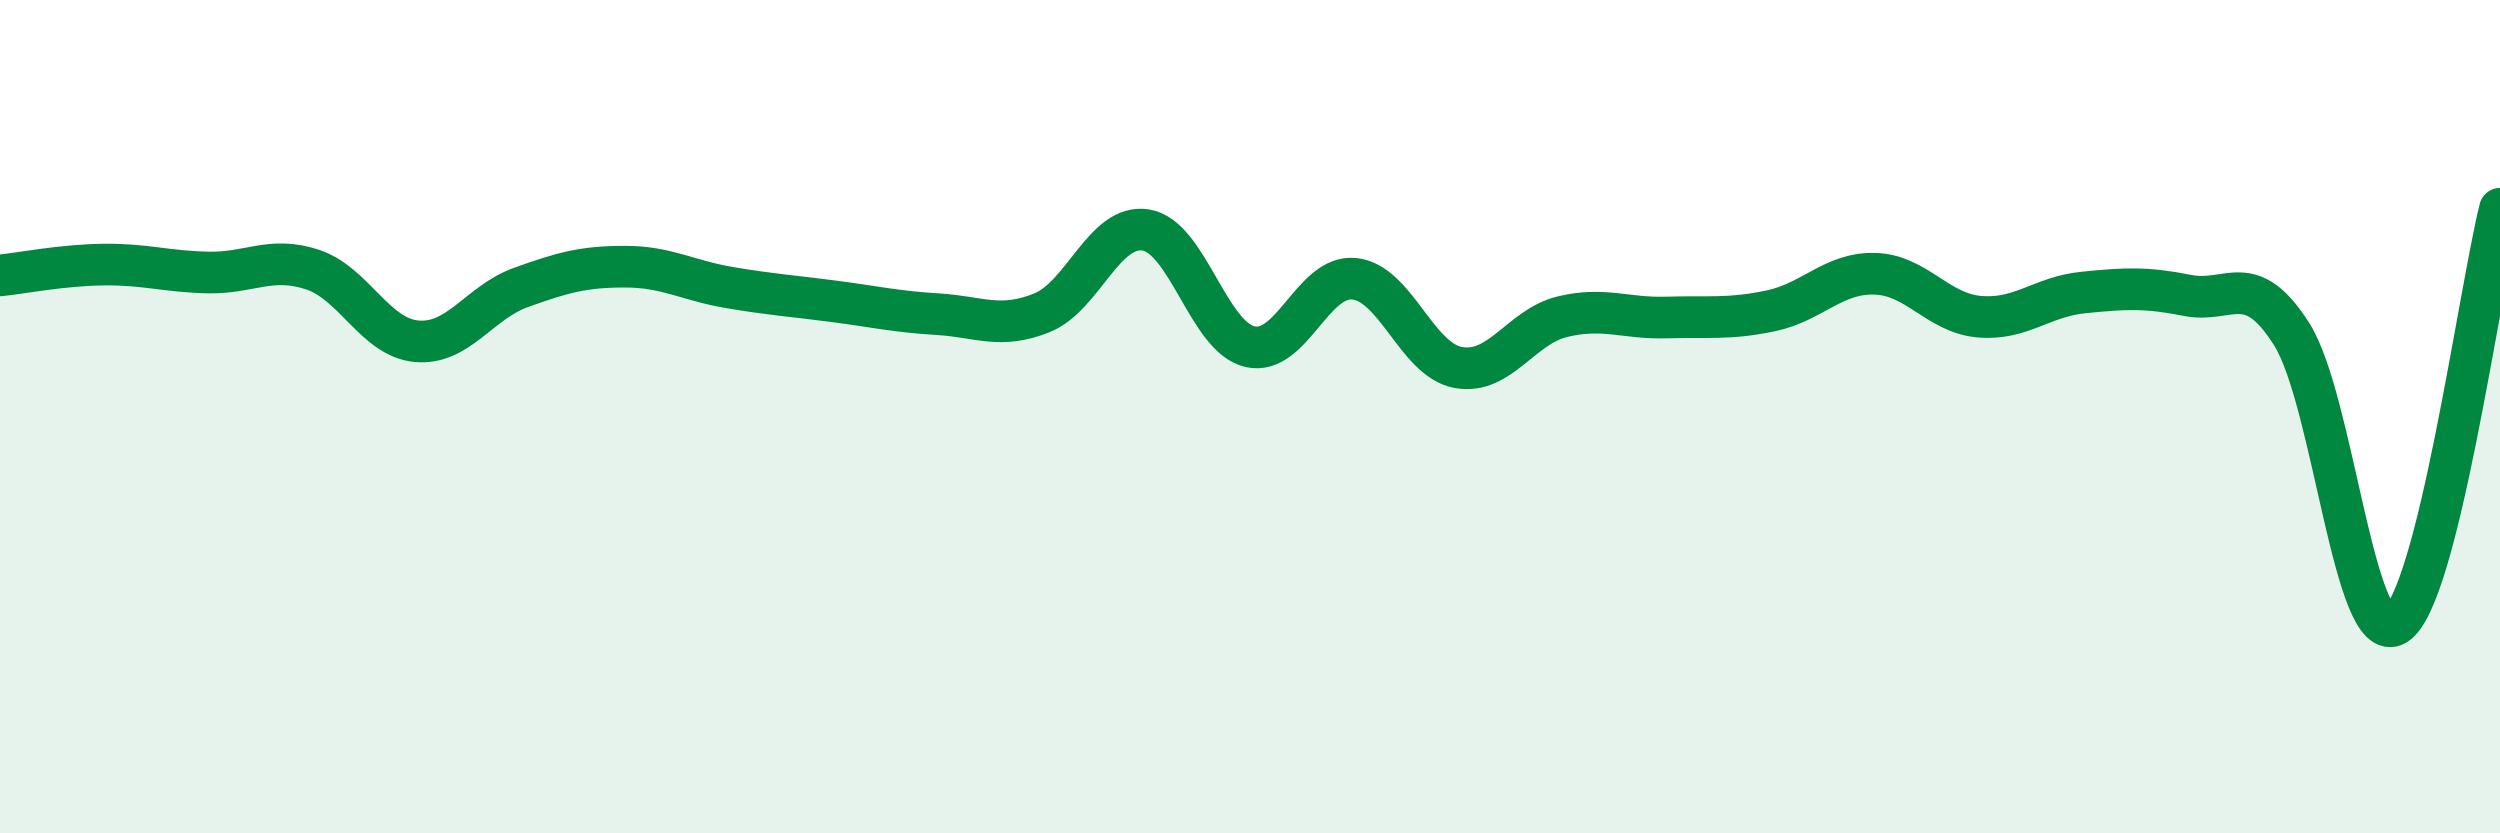 
    <svg width="60" height="20" viewBox="0 0 60 20" xmlns="http://www.w3.org/2000/svg">
      <path
        d="M 0,6.61 C 0.5,6.56 1.5,6.36 2.5,6.35 C 3.5,6.34 4,6.52 5,6.54 C 6,6.56 6.5,6.14 7.5,6.47 C 8.5,6.8 9,8.1 10,8.19 C 11,8.28 11.5,7.26 12.5,6.9 C 13.5,6.54 14,6.4 15,6.4 C 16,6.4 16.5,6.73 17.5,6.9 C 18.5,7.07 19,7.1 20,7.23 C 21,7.36 21.5,7.48 22.5,7.54 C 23.5,7.6 24,7.91 25,7.51 C 26,7.11 26.5,5.36 27.5,5.52 C 28.5,5.68 29,8.09 30,8.32 C 31,8.55 31.5,6.59 32.5,6.69 C 33.5,6.79 34,8.64 35,8.82 C 36,9 36.5,7.84 37.5,7.6 C 38.5,7.36 39,7.65 40,7.62 C 41,7.59 41.5,7.67 42.5,7.46 C 43.5,7.25 44,6.54 45,6.57 C 46,6.6 46.5,7.51 47.5,7.6 C 48.5,7.69 49,7.12 50,7.02 C 51,6.92 51.5,6.89 52.5,7.09 C 53.5,7.29 54,6.44 55,8.02 C 56,9.6 56.5,15.59 57.5,14.99 C 58.5,14.39 59.5,7.01 60,5.01L60 20L0 20Z"
        fill="#008740"
        opacity="0.1"
        stroke-linecap="round"
        stroke-linejoin="round"
      />
      <path
        d="M 0,6.61 C 0.5,6.56 1.5,6.36 2.5,6.35 C 3.5,6.34 4,6.52 5,6.54 C 6,6.56 6.5,6.14 7.5,6.47 C 8.5,6.8 9,8.1 10,8.19 C 11,8.28 11.5,7.26 12.5,6.9 C 13.5,6.54 14,6.4 15,6.4 C 16,6.4 16.5,6.73 17.5,6.9 C 18.5,7.07 19,7.1 20,7.23 C 21,7.36 21.5,7.48 22.5,7.54 C 23.5,7.6 24,7.91 25,7.51 C 26,7.11 26.5,5.36 27.5,5.52 C 28.5,5.68 29,8.09 30,8.32 C 31,8.55 31.5,6.59 32.5,6.69 C 33.5,6.79 34,8.64 35,8.82 C 36,9 36.5,7.84 37.5,7.6 C 38.5,7.36 39,7.65 40,7.62 C 41,7.59 41.5,7.67 42.5,7.46 C 43.5,7.25 44,6.54 45,6.57 C 46,6.6 46.5,7.51 47.5,7.6 C 48.5,7.69 49,7.12 50,7.02 C 51,6.92 51.5,6.89 52.5,7.09 C 53.5,7.29 54,6.44 55,8.02 C 56,9.6 56.5,15.59 57.5,14.99 C 58.5,14.39 59.5,7.01 60,5.01"
        stroke="#008740"
        stroke-width="1"
        fill="none"
        stroke-linecap="round"
        stroke-linejoin="round"
      />
    </svg>
  